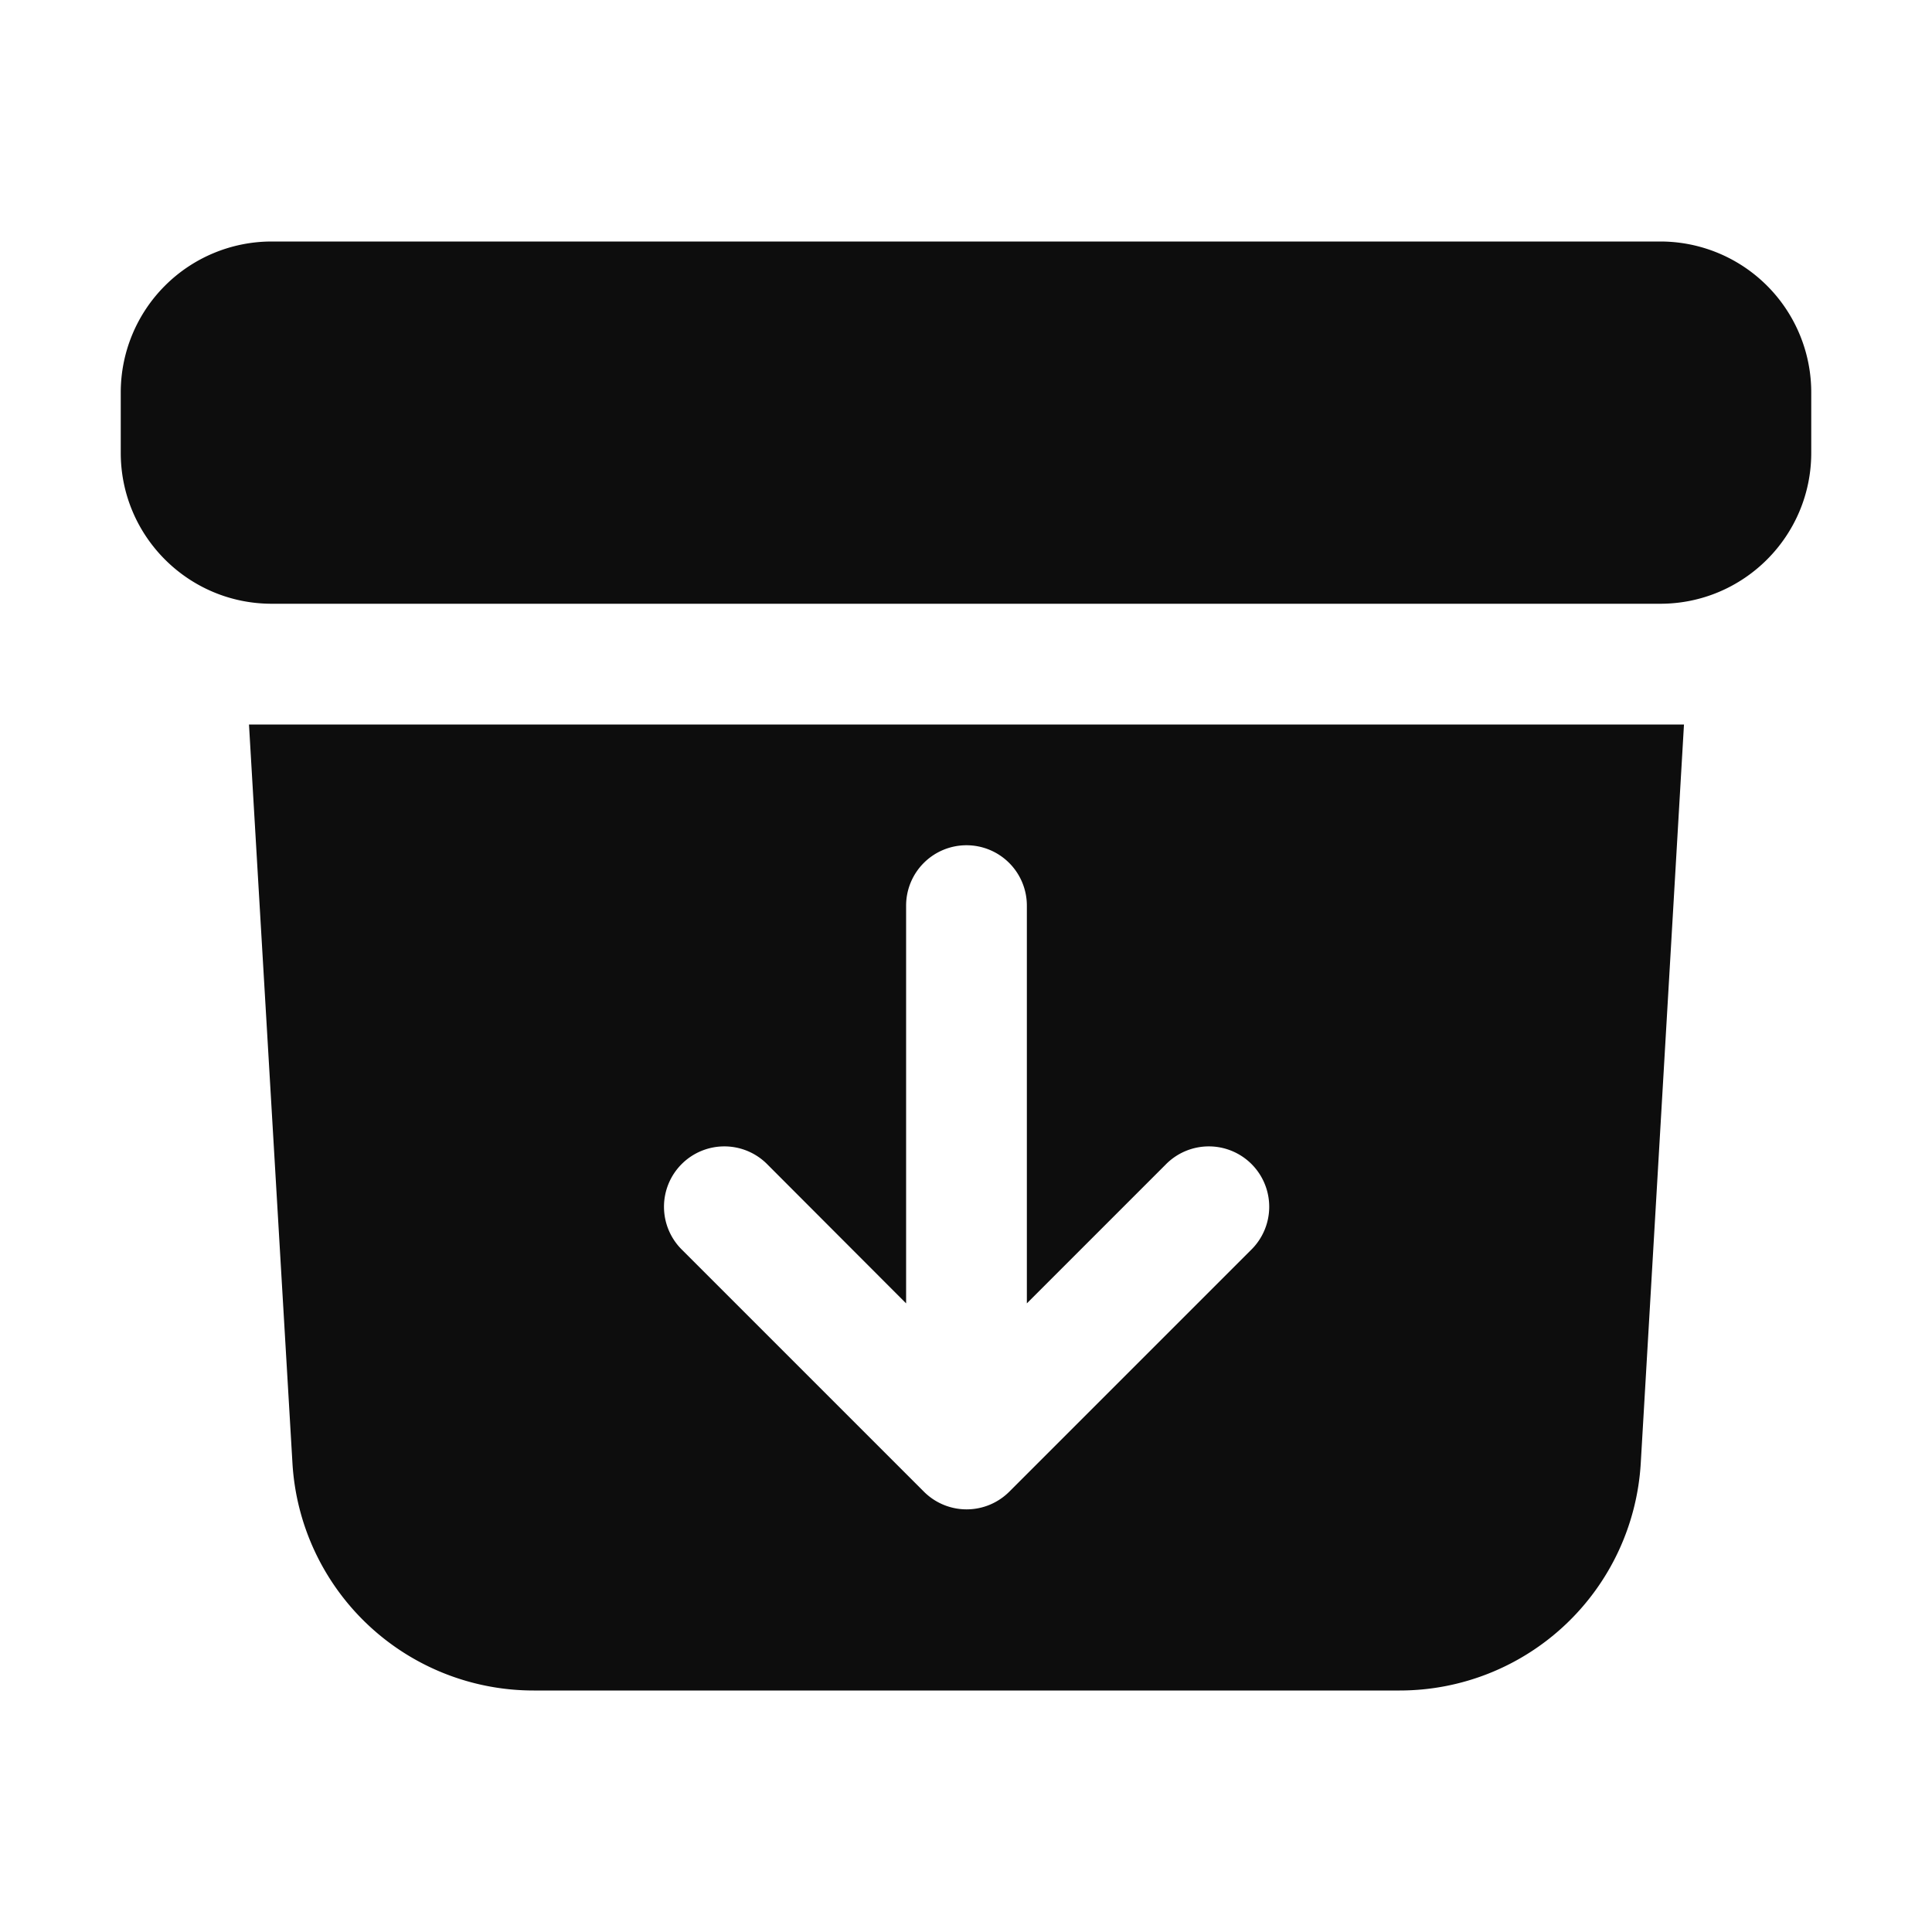<svg xmlns="http://www.w3.org/2000/svg" width="8" height="8" fill="none"><path fill="#0D0D0D" d="M1.125 1a.625.625 0 0 0-.625.625v.25c0 .345.28.625.625.625h5.75c.345 0 .625-.28.625-.625v-.25A.625.625 0 0 0 6.875 1h-5.75z"/><path fill="#0D0D0D" fill-rule="evenodd" d="m1.031 3 .18 3.059A1 1 0 0 0 2.21 7h3.586a1 1 0 0 0 .998-.941L6.973 3H1.031zm2.971.5a.25.25 0 0 1 .25.25v1.647l.574-.574a.25.25 0 1 1 .353.354l-1 1a.25.25 0 0 1-.353 0l-1-1a.25.25 0 1 1 .353-.354l.573.574V3.75a.25.25 0 0 1 .25-.25z" clip-rule="evenodd"/></svg>